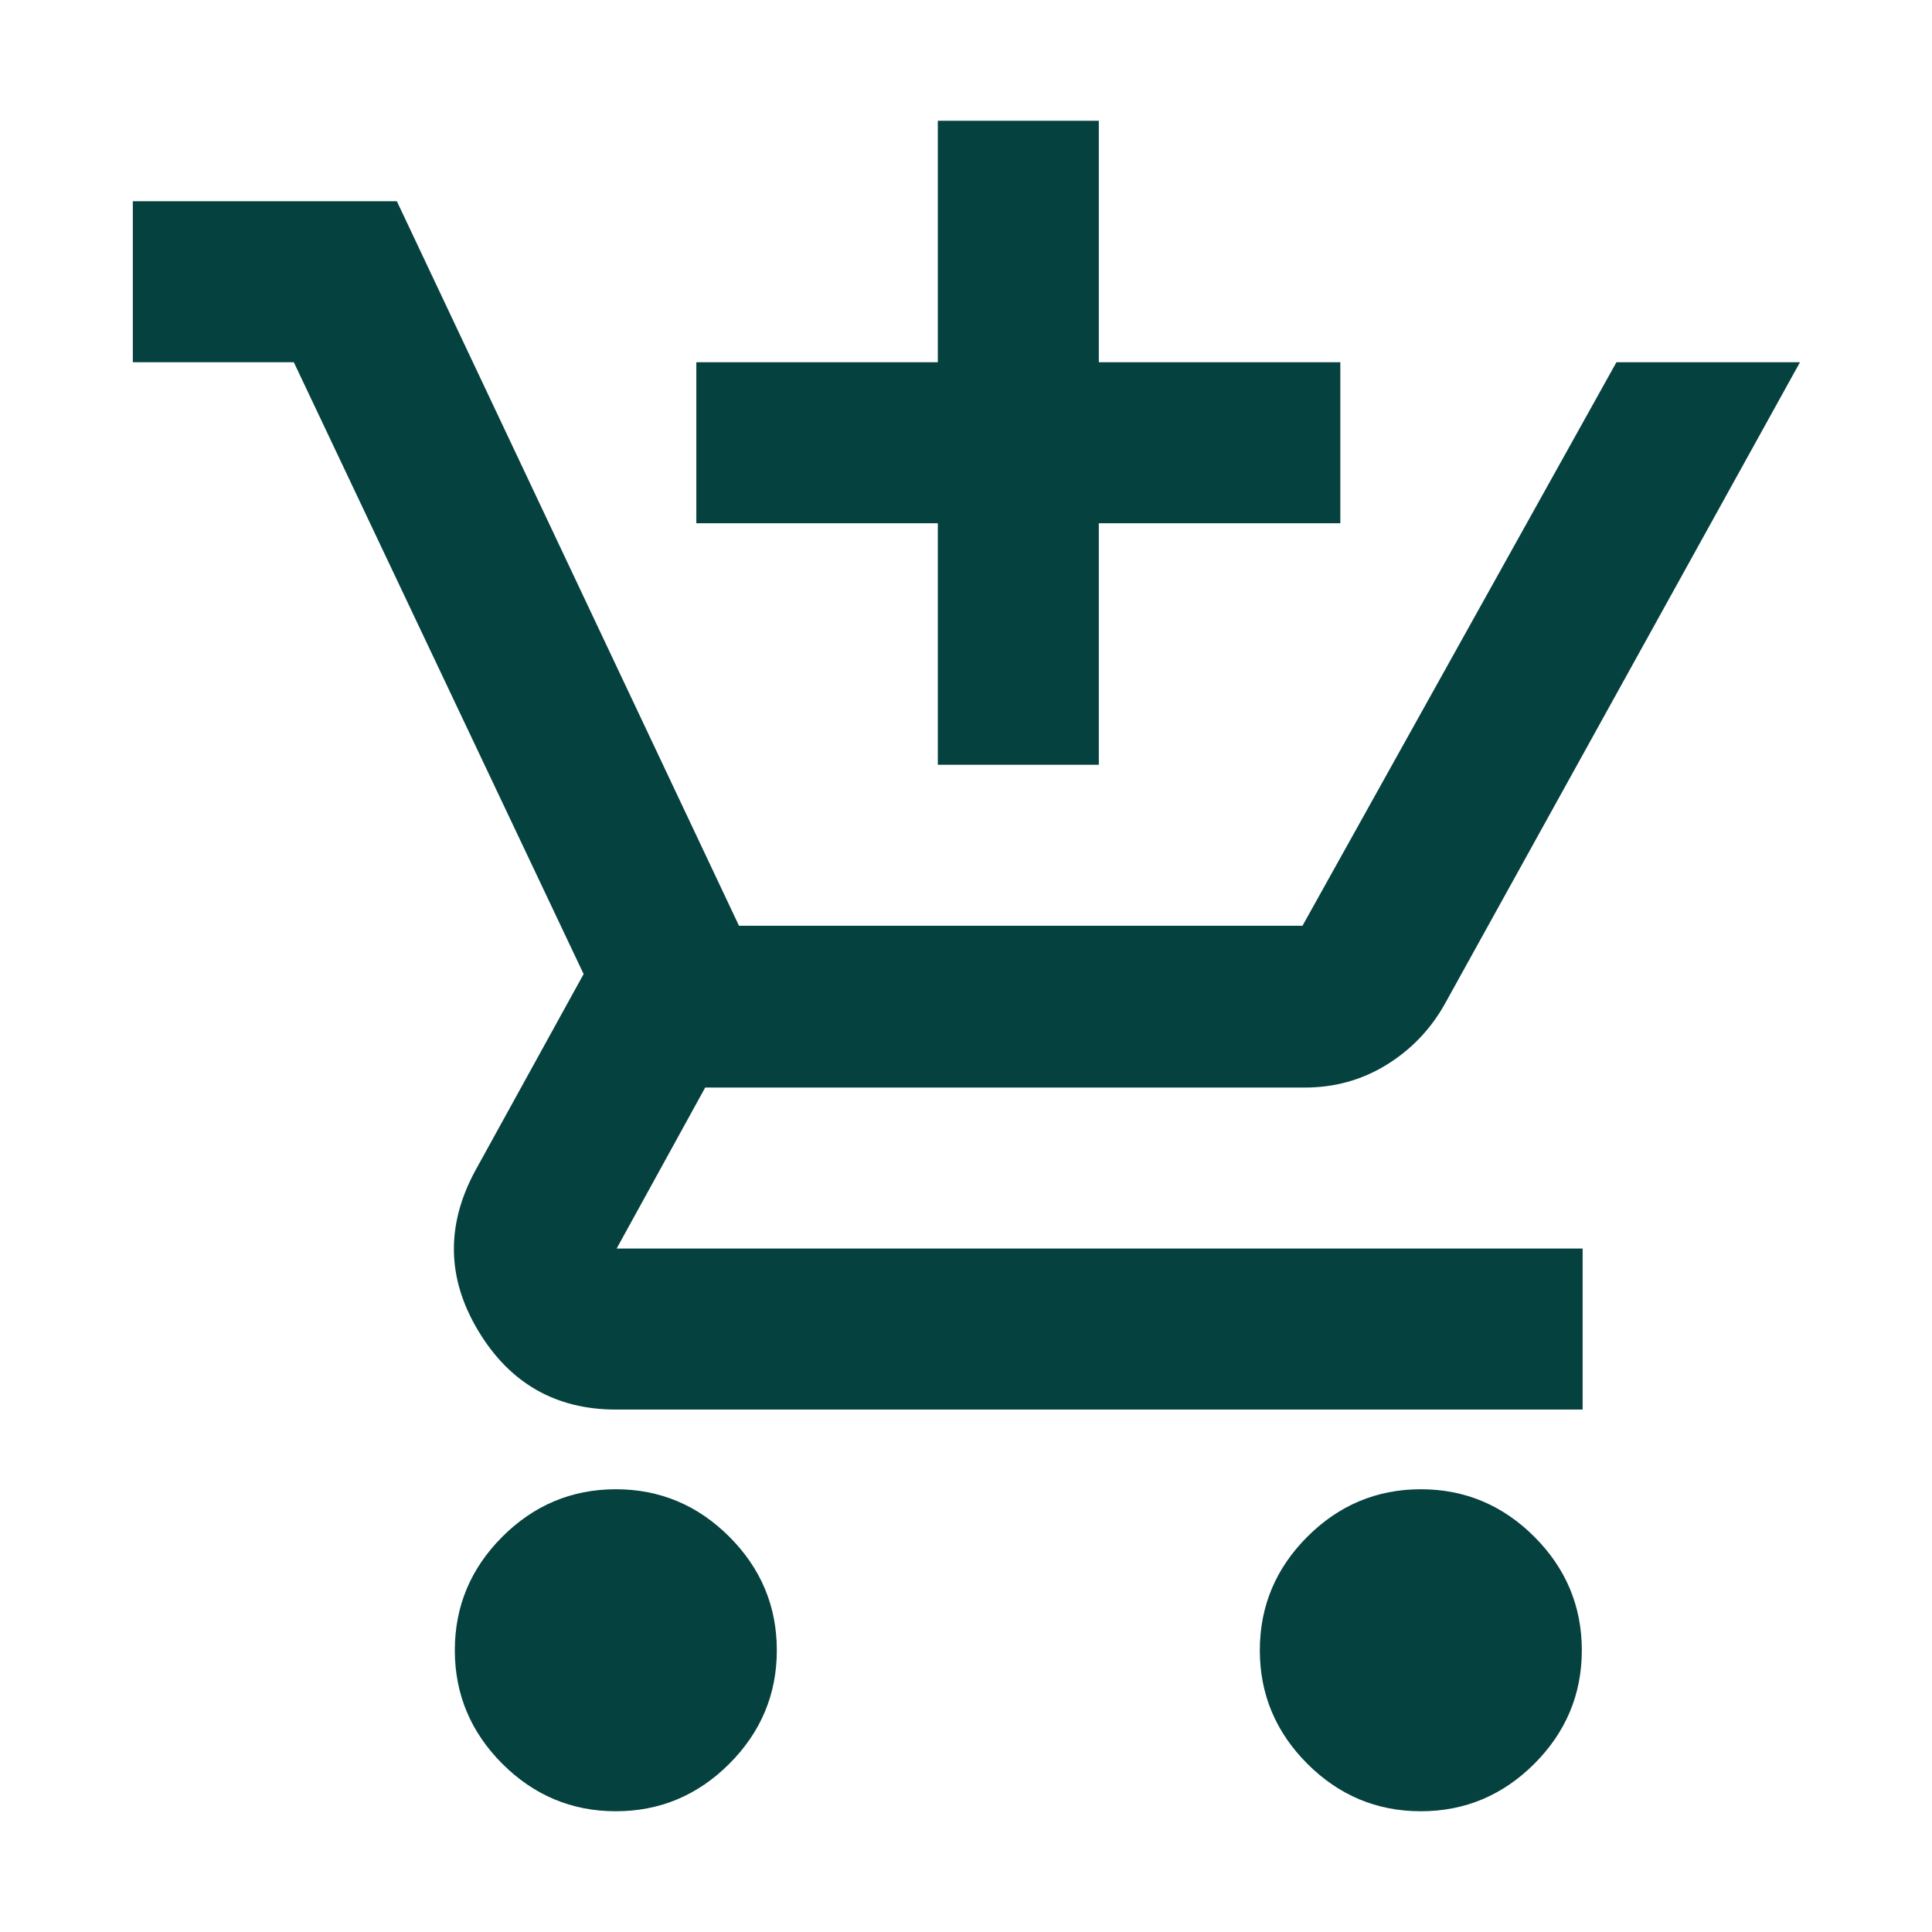 <?xml version="1.0" encoding="UTF-8"?><svg id="Layer_1" xmlns="http://www.w3.org/2000/svg" viewBox="0 0 24 24"><defs><style>.cls-1{fill:#05413f;}</style></defs><path class="cls-1" d="M11.65,9.5v-3h-3v-2h3V1.5h2v3h3v2h-3v3h-2ZM7.65,22.5c-.55,0-1.02-.2-1.41-.59s-.59-.86-.59-1.41.2-1.02.59-1.41.86-.59,1.41-.59,1.02.2,1.41.59.59.86.59,1.41-.2,1.02-.59,1.41-.86.59-1.41.59ZM17.65,22.5c-.55,0-1.02-.2-1.41-.59s-.59-.86-.59-1.41.2-1.02.59-1.41.86-.59,1.41-.59,1.02.2,1.41.59.59.86.59,1.41-.2,1.02-.59,1.41-.86.59-1.41.59ZM1.65,4.5v-2h3.28l4.25,9h7l3.9-7h2.28l-4.4,7.95c-.18.33-.43.59-.74.78s-.65.28-1.01.28h-7.45l-1.1,2h12v2H7.65c-.75,0-1.32-.33-1.71-.98s-.4-1.31-.04-1.98l1.35-2.45-3.6-7.6H1.65Z"/></svg>